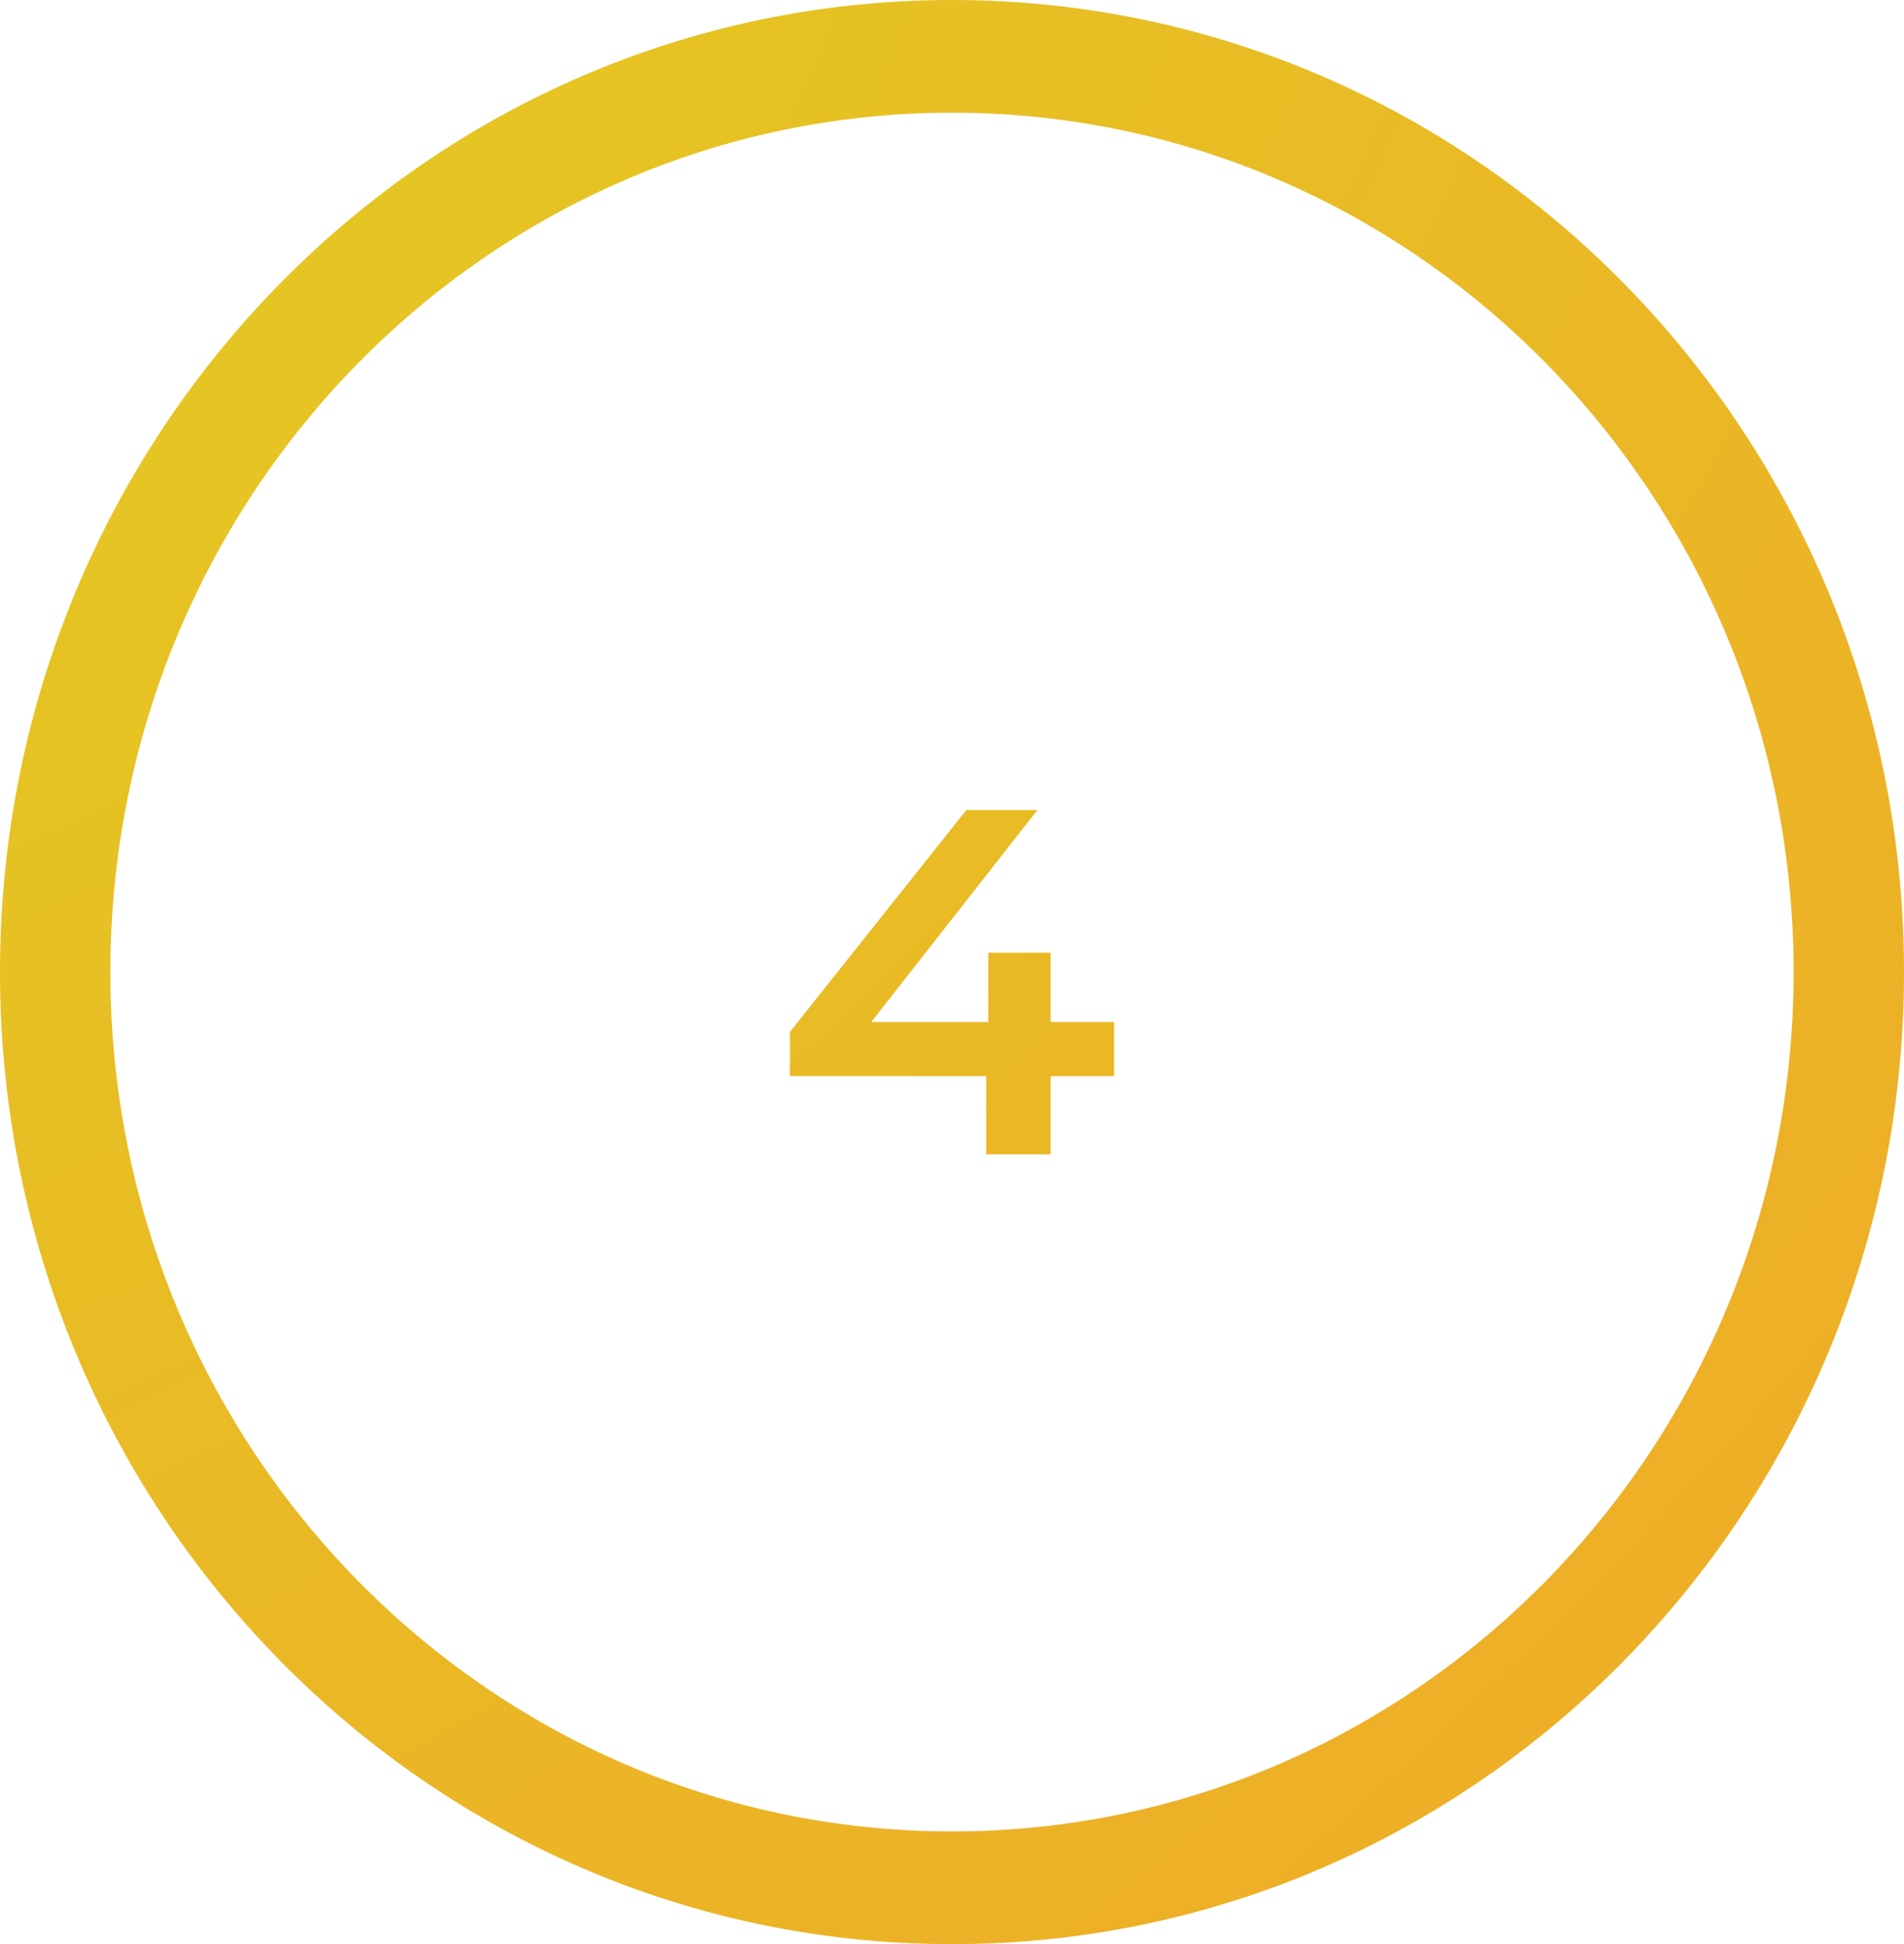 <svg width="94" height="96" viewBox="0 0 94 96" fill="none" xmlns="http://www.w3.org/2000/svg">
<path fill-rule="evenodd" clip-rule="evenodd" d="M47 90.435C69.948 90.435 88.551 71.436 88.551 48C88.551 24.564 69.948 5.565 47 5.565C24.052 5.565 5.449 24.564 5.449 48C5.449 71.436 24.052 90.435 47 90.435ZM47 96C72.957 96 94 74.51 94 48C94 21.49 72.957 0 47 0C21.043 0 0 21.49 0 48C0 74.51 21.043 96 47 96Z" fill="url(#paint0_radial)"/>
<path d="M55 53.139H51.871V57H48.691V53.139H39V50.953L47.707 40H51.215L43.013 50.467H48.792V47.043H51.871V50.467H55V53.139Z" fill="url(#paint1_radial)"/>
<defs>
<radialGradient id="paint0_radial" cx="0" cy="0" r="1" gradientUnits="userSpaceOnUse" gradientTransform="rotate(45.603) scale(134.358 191.236)">
<stop stop-color="#E3CA22"/>
<stop offset="1" stop-color="#EFAA27"/>
</radialGradient>
<radialGradient id="paint1_radial" cx="0" cy="0" r="1" gradientUnits="userSpaceOnUse" gradientTransform="rotate(45.603) scale(134.358 191.236)">
<stop stop-color="#E3CA22"/>
<stop offset="1" stop-color="#EFAA27"/>
</radialGradient>
</defs>
</svg>
